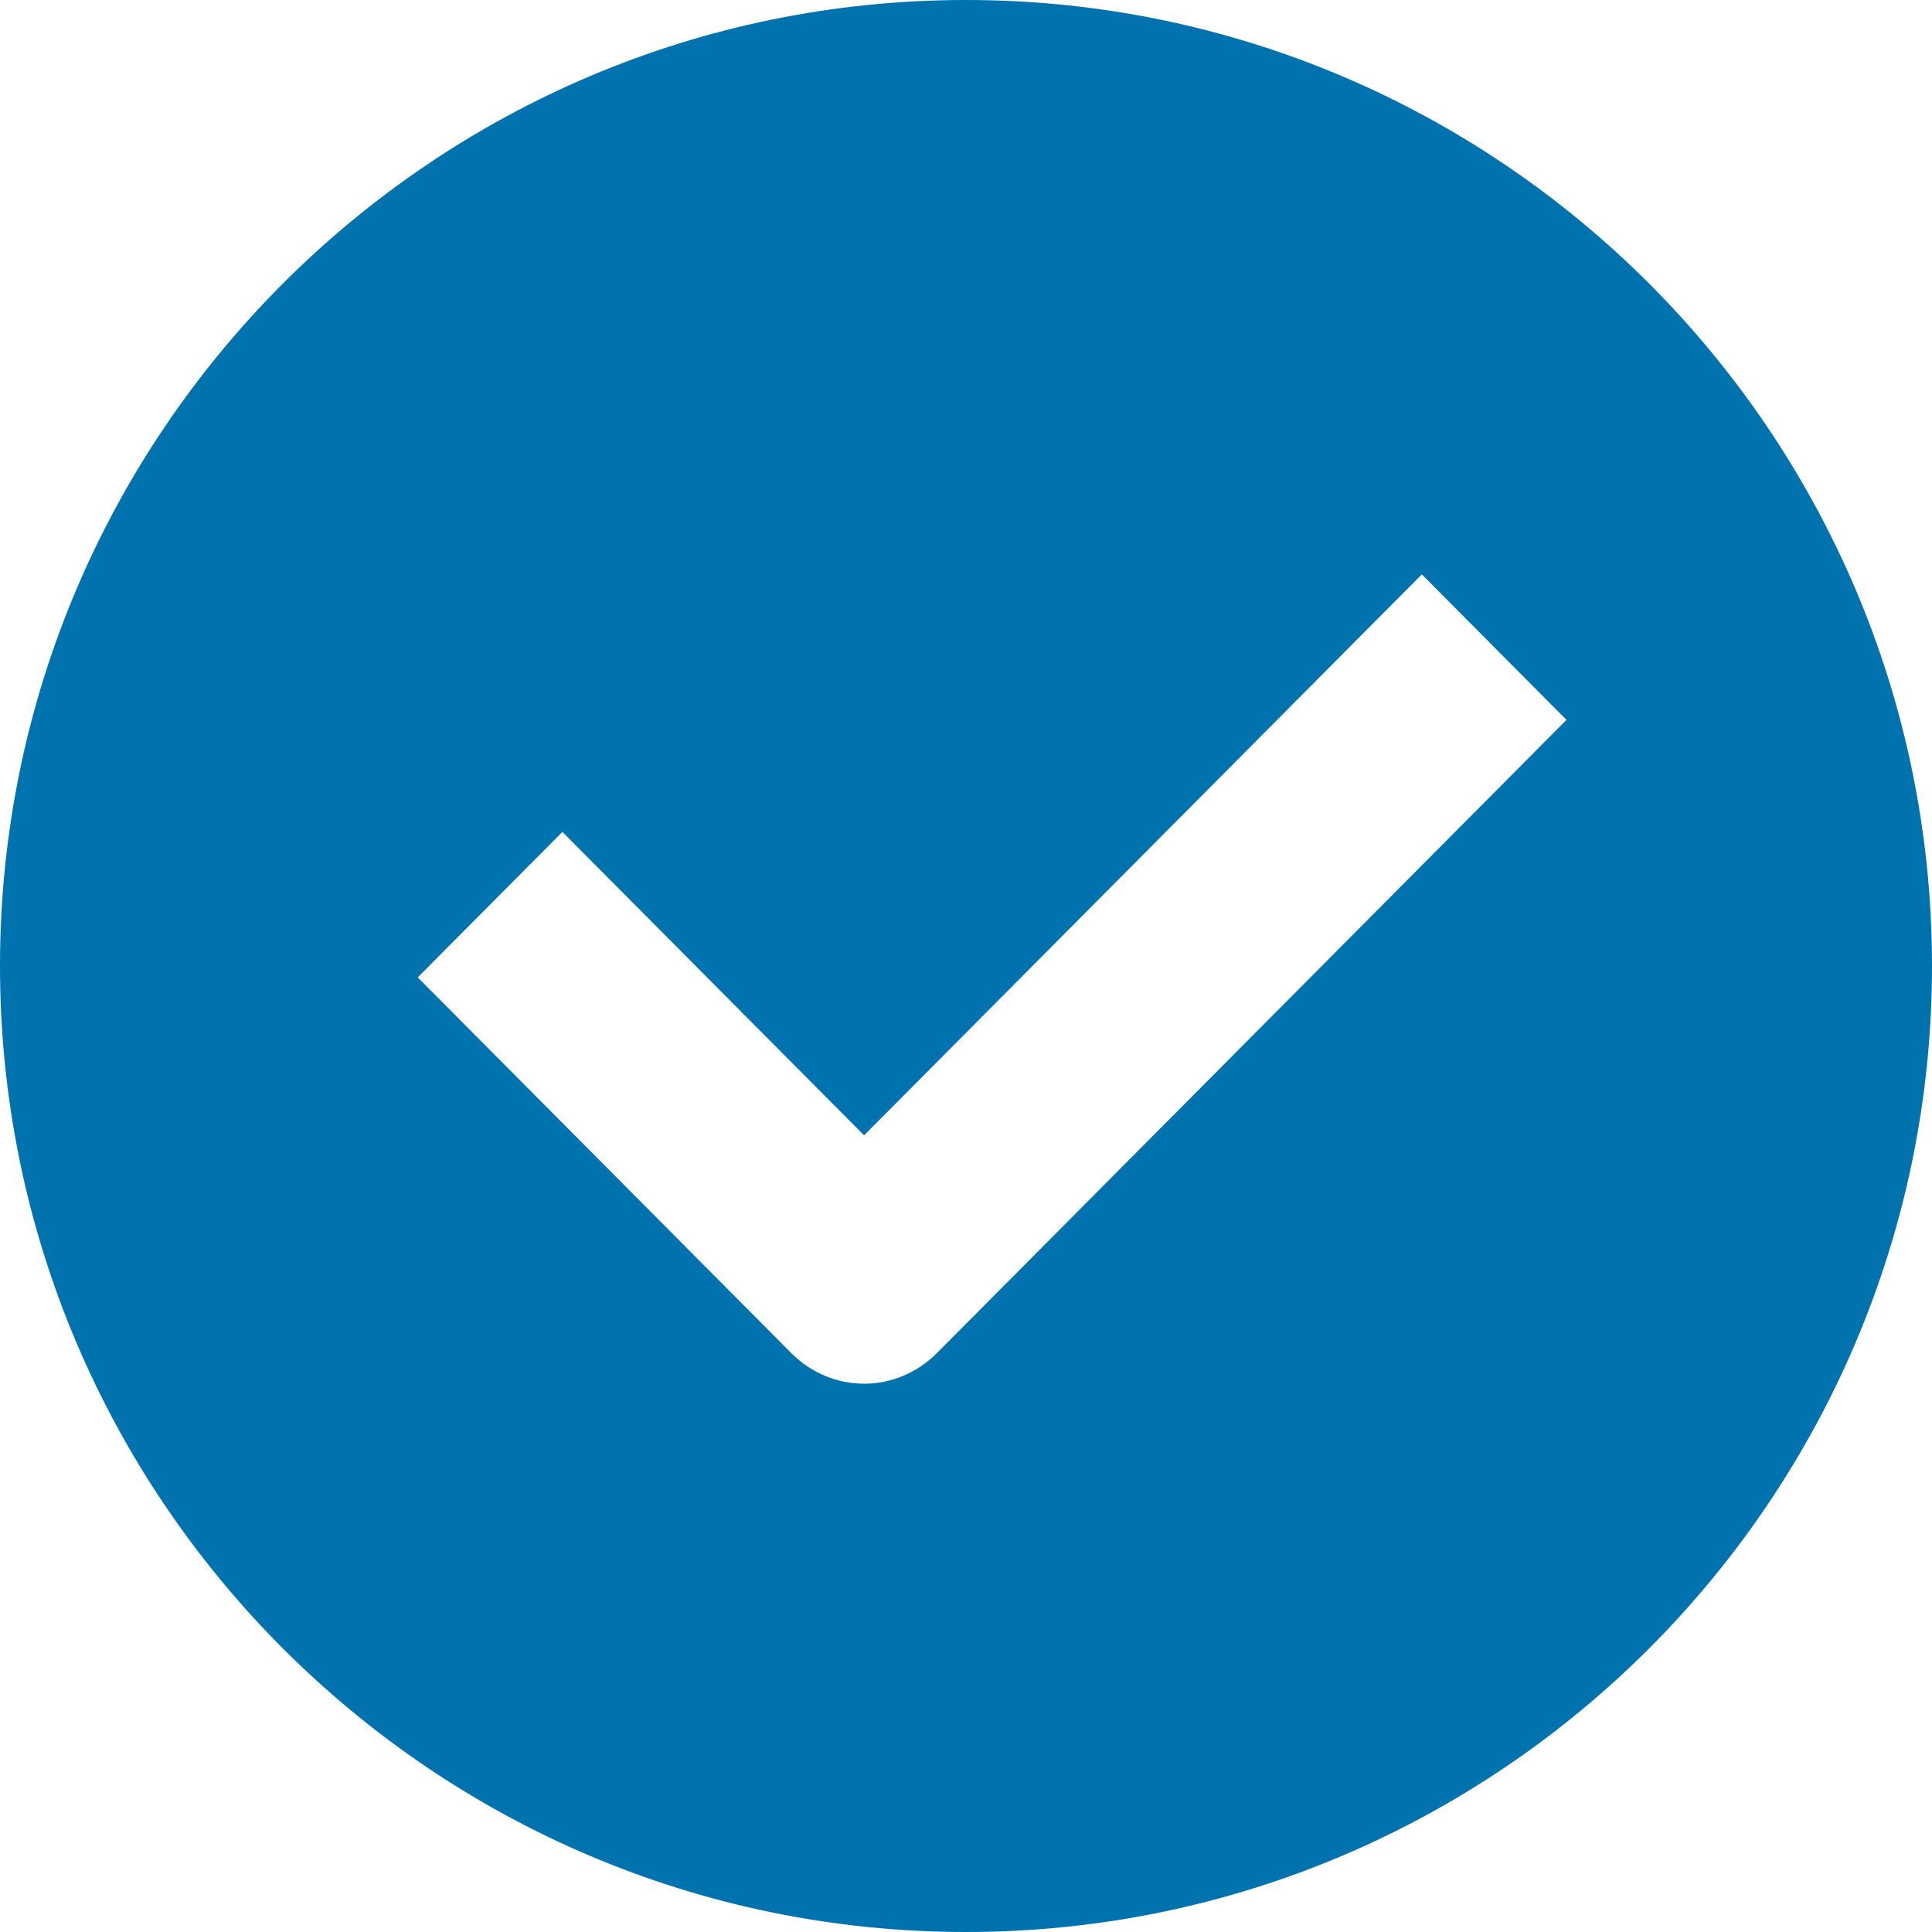 <?xml version="1.0" encoding="UTF-8"?>
<svg width="74px" height="74px" viewBox="0 0 74 74" version="1.1" xmlns="http://www.w3.org/2000/svg" xmlns:xlink="http://www.w3.org/1999/xlink">
    <title>Fill 1 Copy</title>
    <g id="Page-1" stroke="none" stroke-width="1" fill="none" fill-rule="evenodd">
        <g id="Modules-Copy" transform="translate(-550, -724)" fill="#0072AD">
            <path d="M585.867,775.845 C585.129,776.579 584.135,777 583.096,777 C582.058,777 581.064,776.579 580.326,775.845 L566,761.436 L571.541,755.864 L583.097,767.486 L604.459,746 L610,751.573 L585.867,775.845 Z M587,724 C566.594,724 550,740.594 550,761 C550,781.406 566.594,798 587,798 C607.406,798 624,781.406 624,761 C624,740.594 607.406,724 587,724 L587,724 Z" id="Fill-1-Copy"></path>
        </g>
    </g>
</svg>